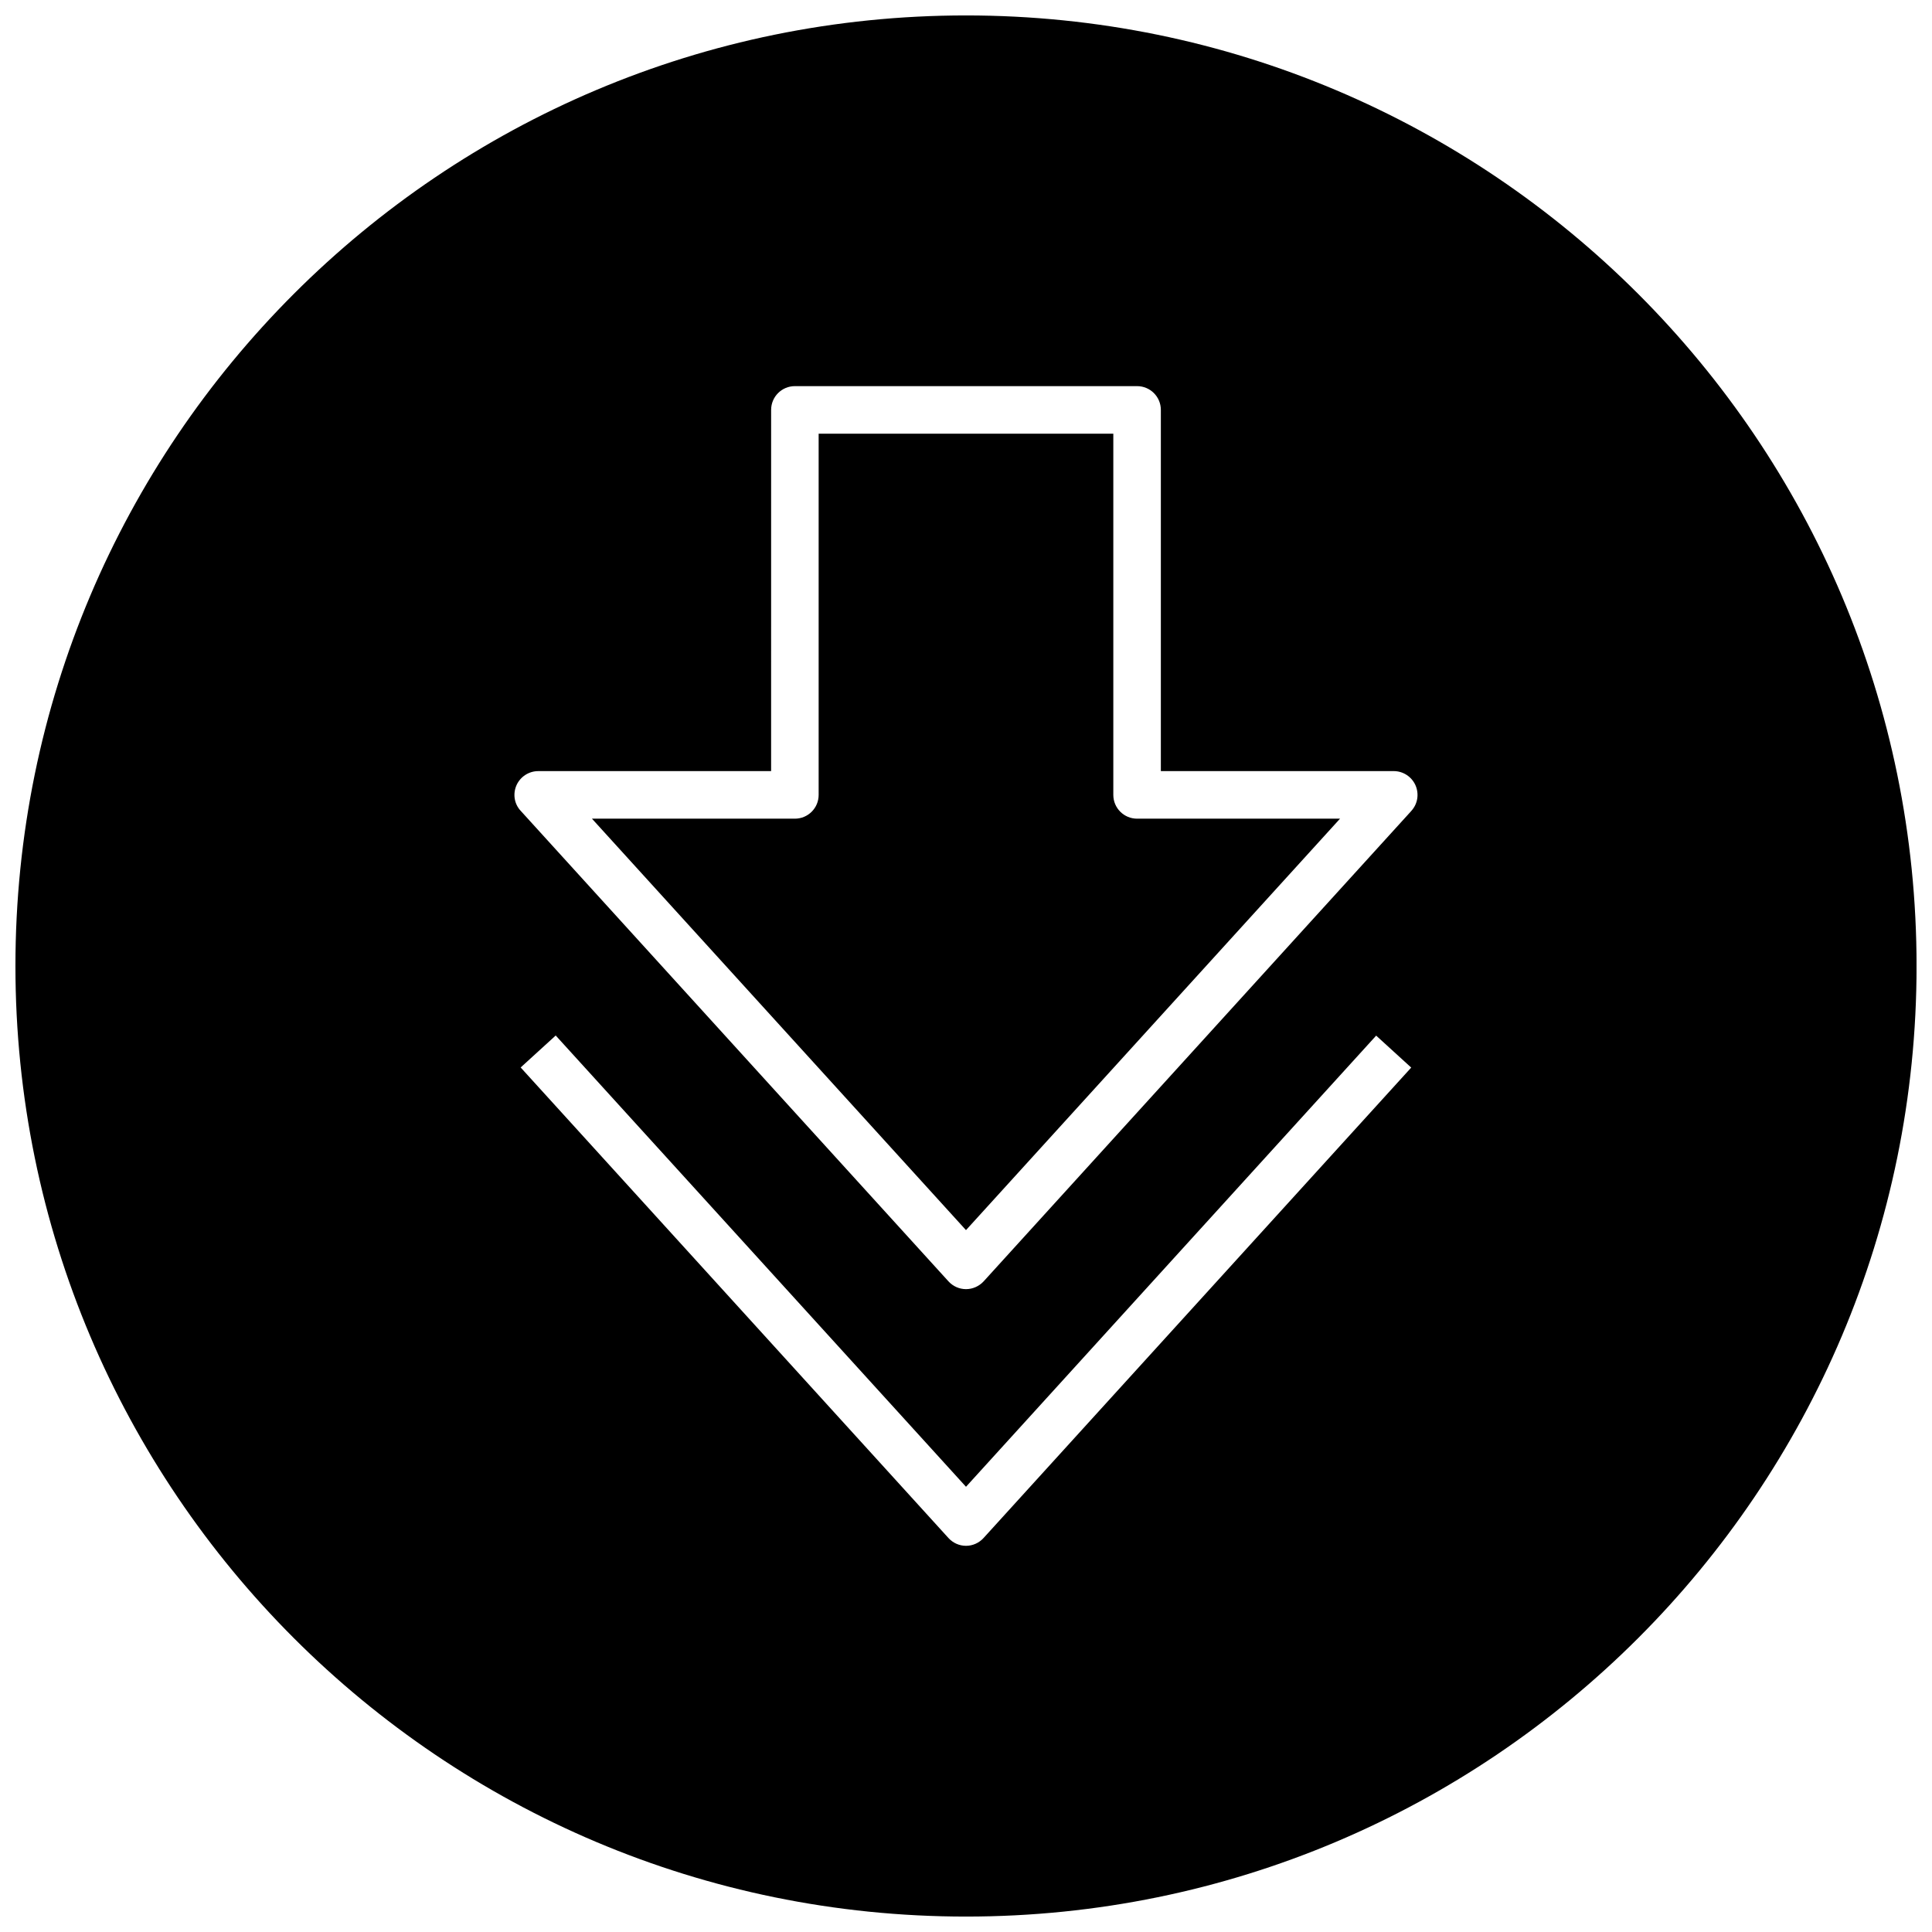 <?xml version="1.0" encoding="UTF-8"?>
<!-- Uploaded to: ICON Repo, www.iconrepo.com, Generator: ICON Repo Mixer Tools -->
<svg width="800px" height="800px" version="1.1" viewBox="144 144 512 512" xmlns="http://www.w3.org/2000/svg">
 <defs>
  <clipPath id="a">
   <path d="m148.09 148.09h503.81v503.81h-503.81z"/>
  </clipPath>
 </defs>
 <g clip-path="url(#a)">
  <path d="m400 148.09c-139.12 0-251.91 112.79-251.91 251.91 0 139.11 112.79 251.91 251.91 251.91 139.11 0 251.91-112.79 251.91-251.91-0.004-139.12-112.79-251.91-251.91-251.91zm4.66 403.49c-1.199 1.324-2.898 2.078-4.66 2.078s-3.465-0.754-4.66-2.078l-113.36-124.69 9.289-8.469 108.73 119.59 108.7-119.56 9.289 8.469zm113.36-192.68-113.36 124.69c-1.199 1.293-2.898 2.047-4.66 2.047s-3.465-0.754-4.66-2.078l-113.36-124.69c-1.703-1.828-2.113-4.473-1.105-6.769 1.008-2.266 3.273-3.746 5.762-3.746h61.715l0.004-95.727c0-3.496 2.832-6.297 6.297-6.297h90.688c3.465 0 6.297 2.801 6.297 6.297v95.723h61.715c2.488 0 4.754 1.48 5.762 3.746 1.008 2.301 0.598 4.945-1.102 6.805z"/>
 </g>
 <path d="m439.04 354.66v-95.723h-78.09v95.723c0 3.496-2.832 6.297-6.297 6.297h-53.781l99.125 109.04 99.125-109.04h-53.785c-3.461 0-6.297-2.801-6.297-6.297z"/>
</svg>